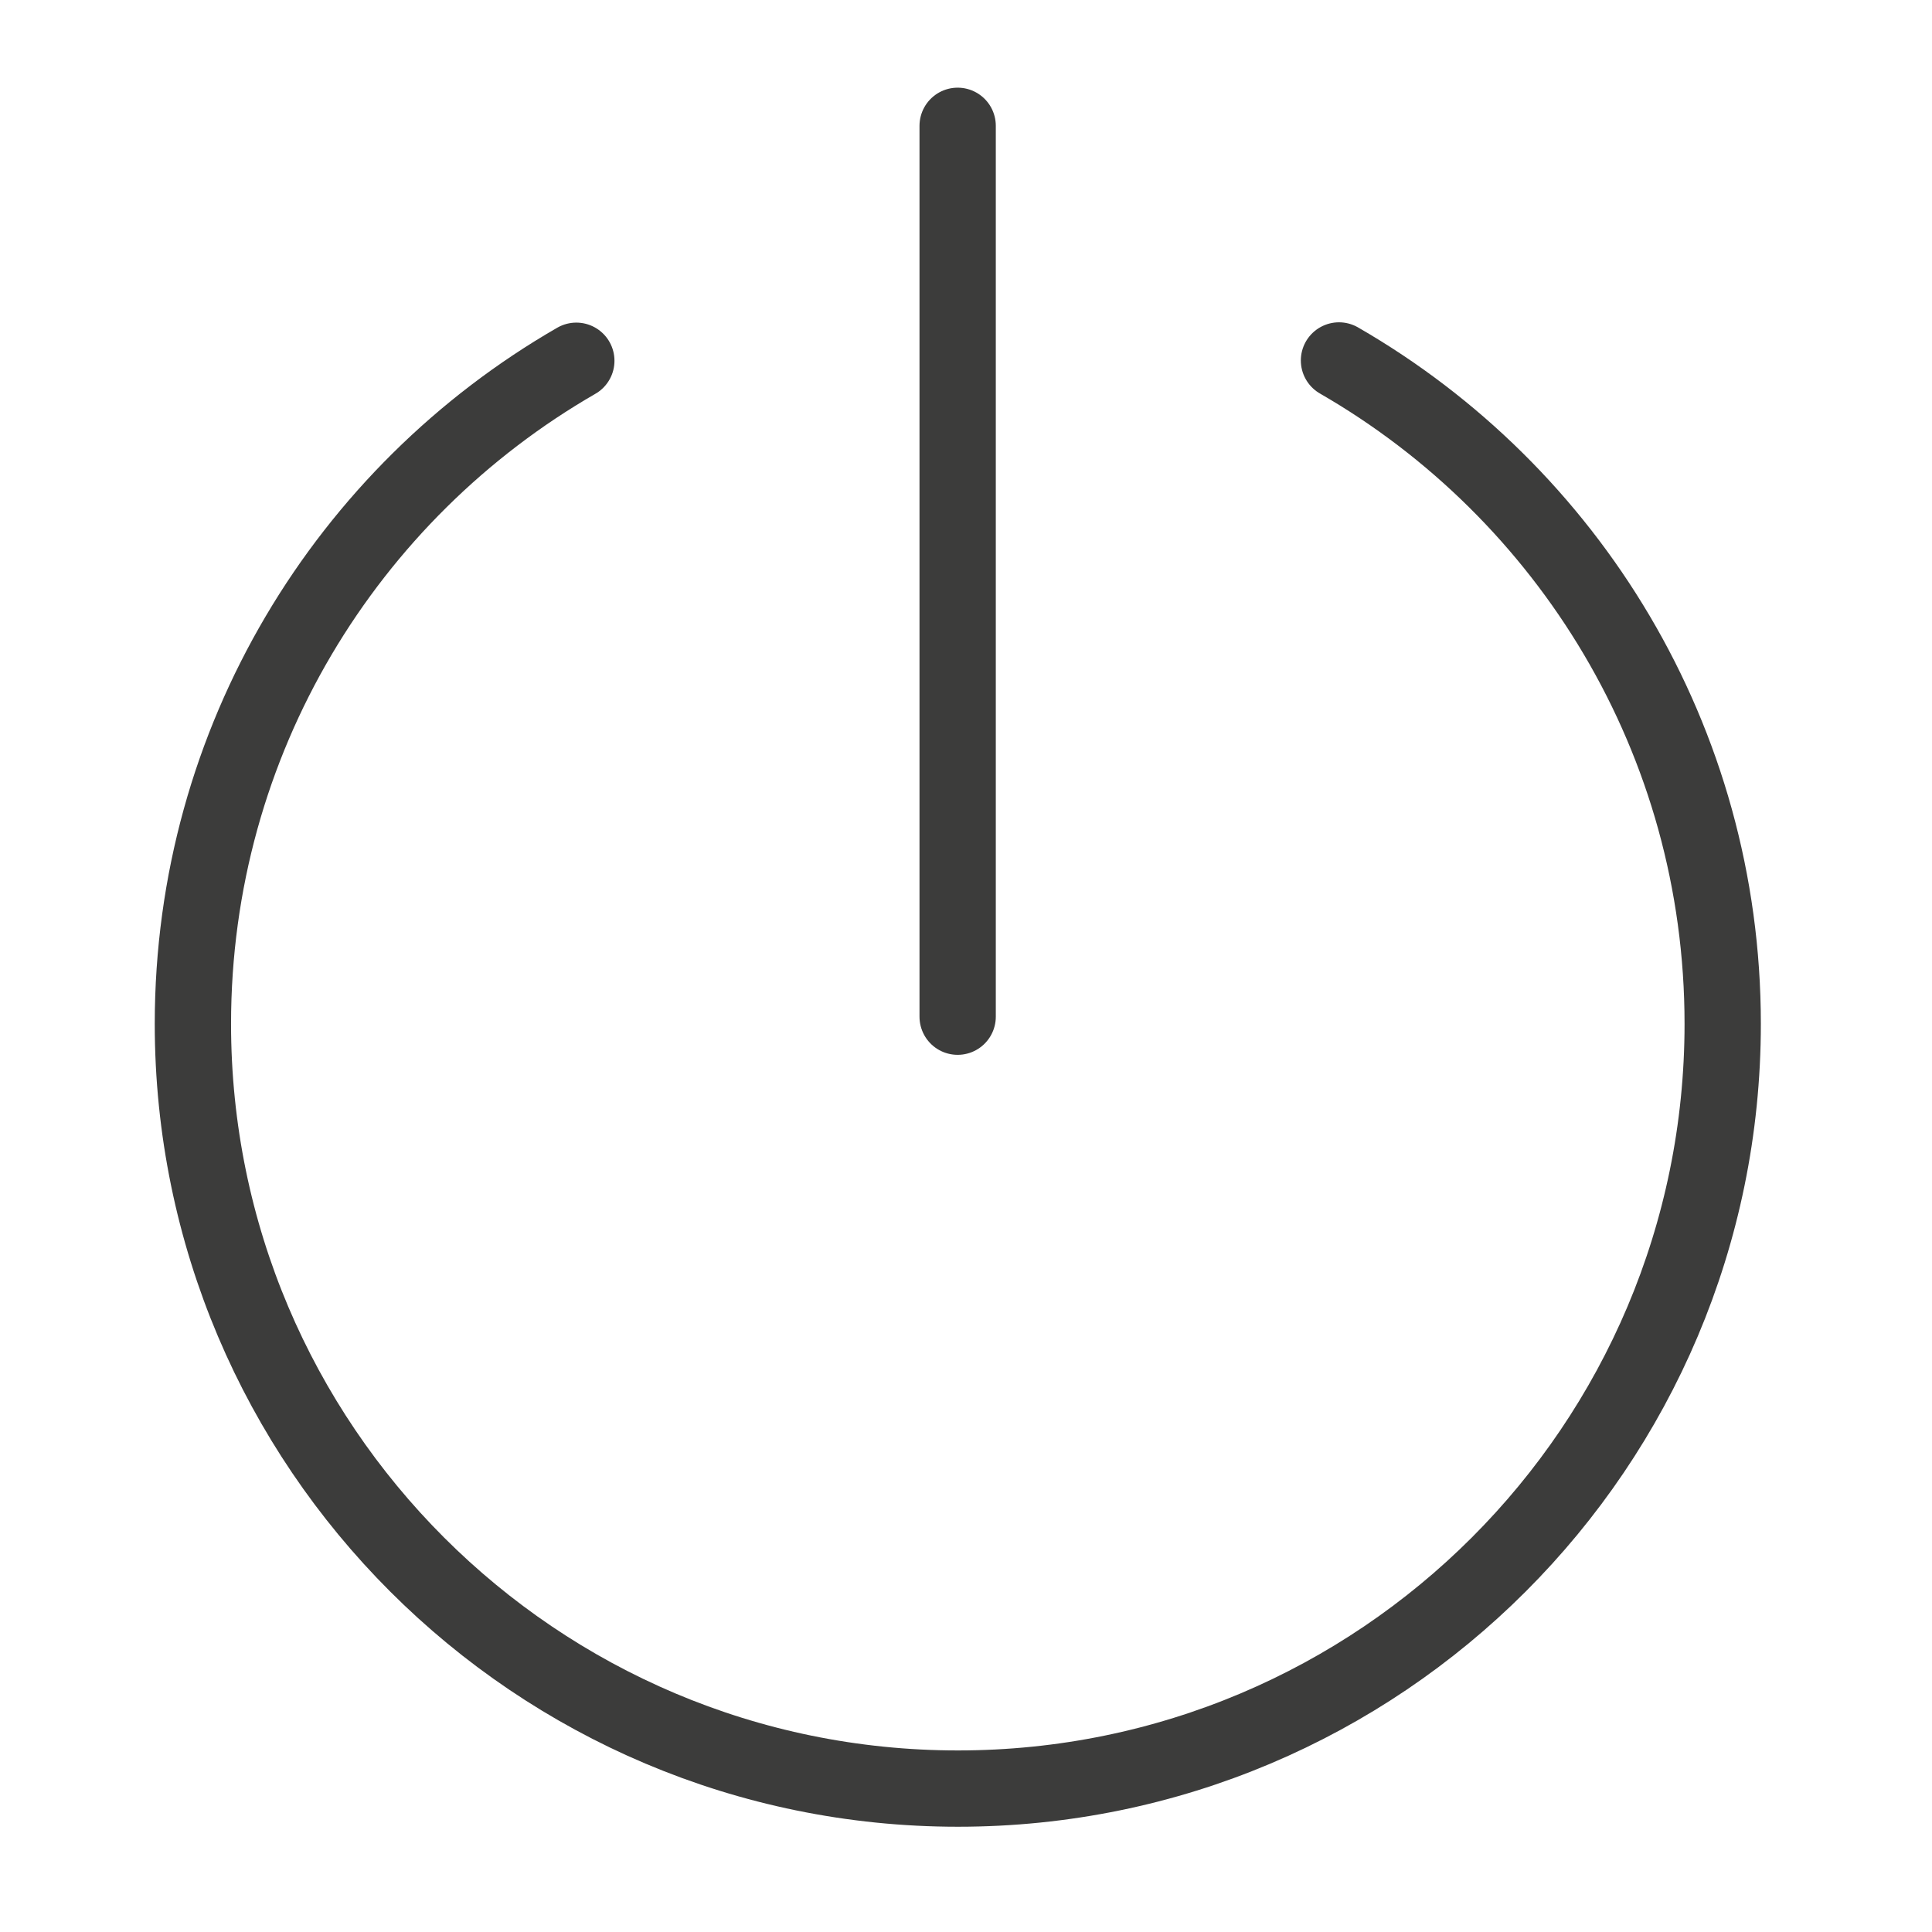 <?xml version="1.0" encoding="utf-8"?>
<!-- Generator: Adobe Illustrator 24.0.2, SVG Export Plug-In . SVG Version: 6.00 Build 0)  -->
<svg version="1.1" id="Capa_1" xmlns="http://www.w3.org/2000/svg" xmlns:xlink="http://www.w3.org/1999/xlink" x="0px" y="0px"
	 viewBox="0 0 648 648" style="enable-background:new 0 0 648 648;" xml:space="preserve">
<style type="text/css">
	.st0{fill:none;}
	.st1{fill:none;stroke:#3C3C3B;stroke-width:25.591;stroke-linecap:round;stroke-linejoin:round;stroke-miterlimit:10;}
</style>
<polygon class="st0" points="0,0 648,0 648,648 0,648 "/>
<g>
	<path class="st1" d="M449.1,120.9c76.9,44.3,128.7,127.3,128.7,222.5c0,141.7-114.9,256.5-256.5,256.5S64.7,485,64.7,343.4
		c0-95.1,51.7-178.1,128.6-222.4"/>
	<g>
		<line class="st1" x1="321.2" y1="42.2" x2="321.2" y2="341"/>
	</g>
</g>
</svg>
